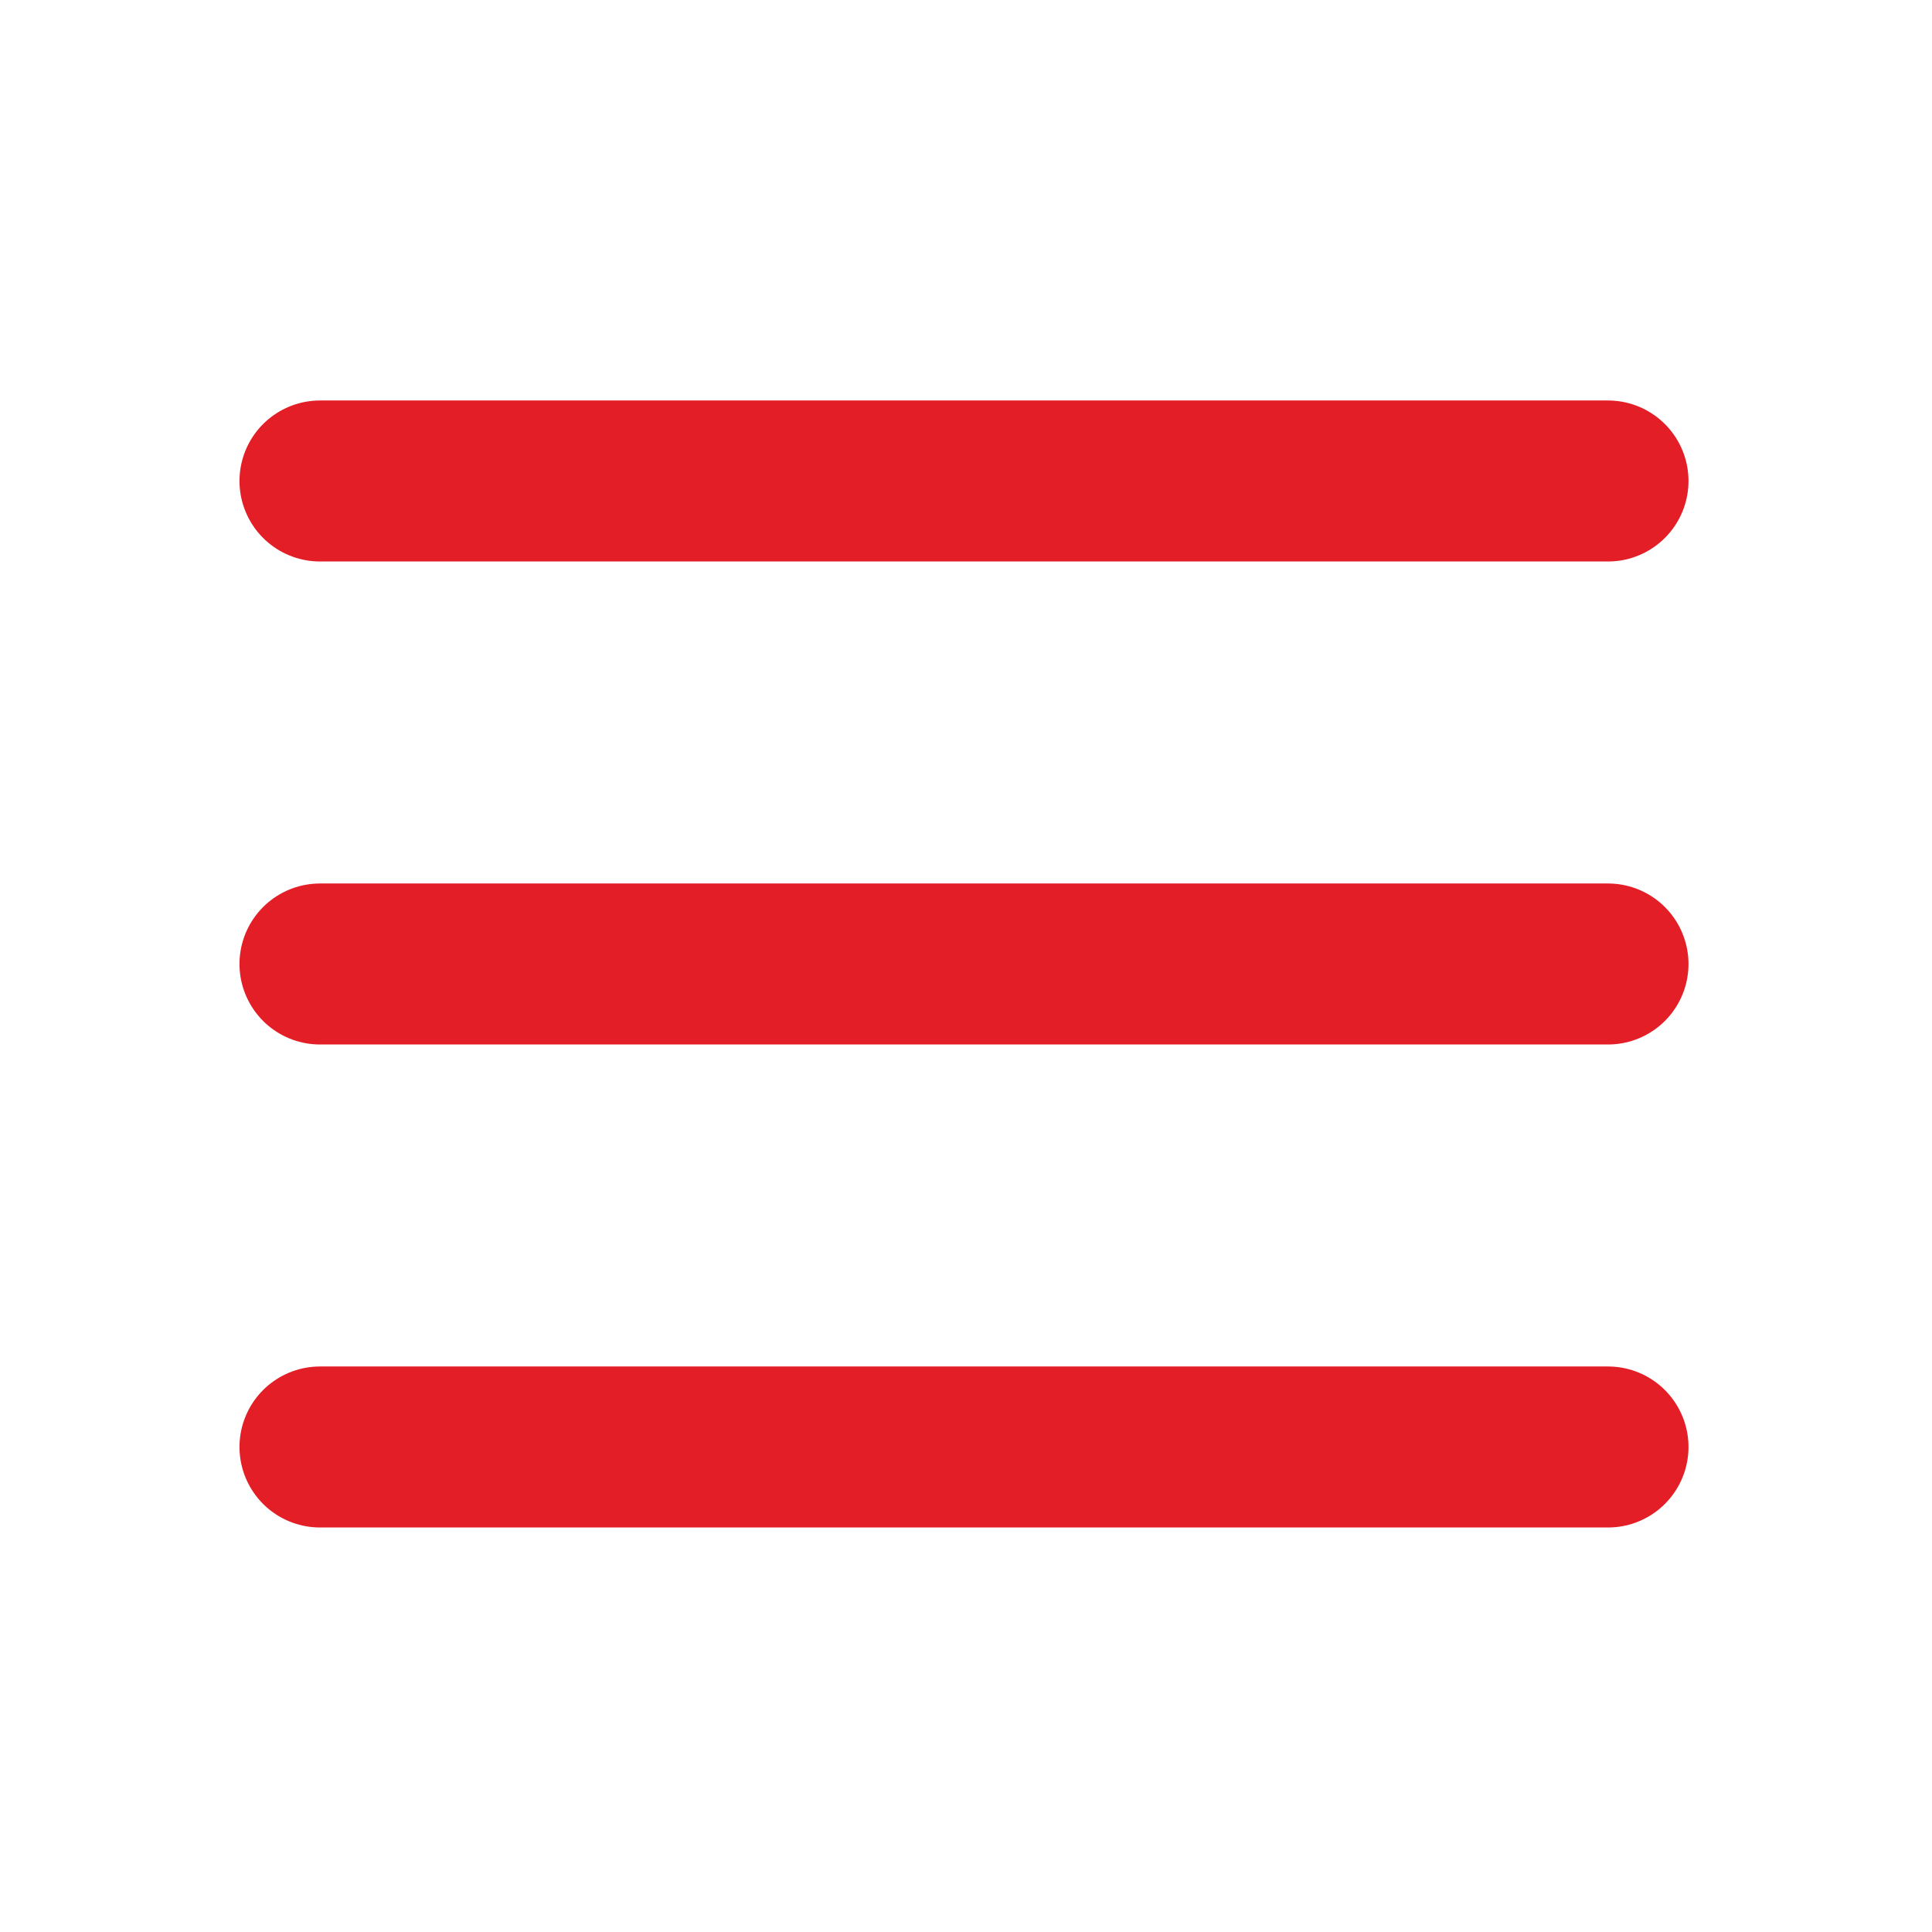<?xml version="1.0" encoding="UTF-8"?><svg width="31" height="31" viewBox="0 0 48 48" fill="none" xmlns="http://www.w3.org/2000/svg"><path d="M7.95 11.95H39.95" stroke="#e31e26" stroke-width="4" stroke-linecap="round" stroke-linejoin="round"/><path d="M7.95 23.95H39.95" stroke="#e31e26" stroke-width="4" stroke-linecap="round" stroke-linejoin="round"/><path d="M7.95 35.95H39.95" stroke="#e31e26" stroke-width="4" stroke-linecap="round" stroke-linejoin="round"/></svg>
